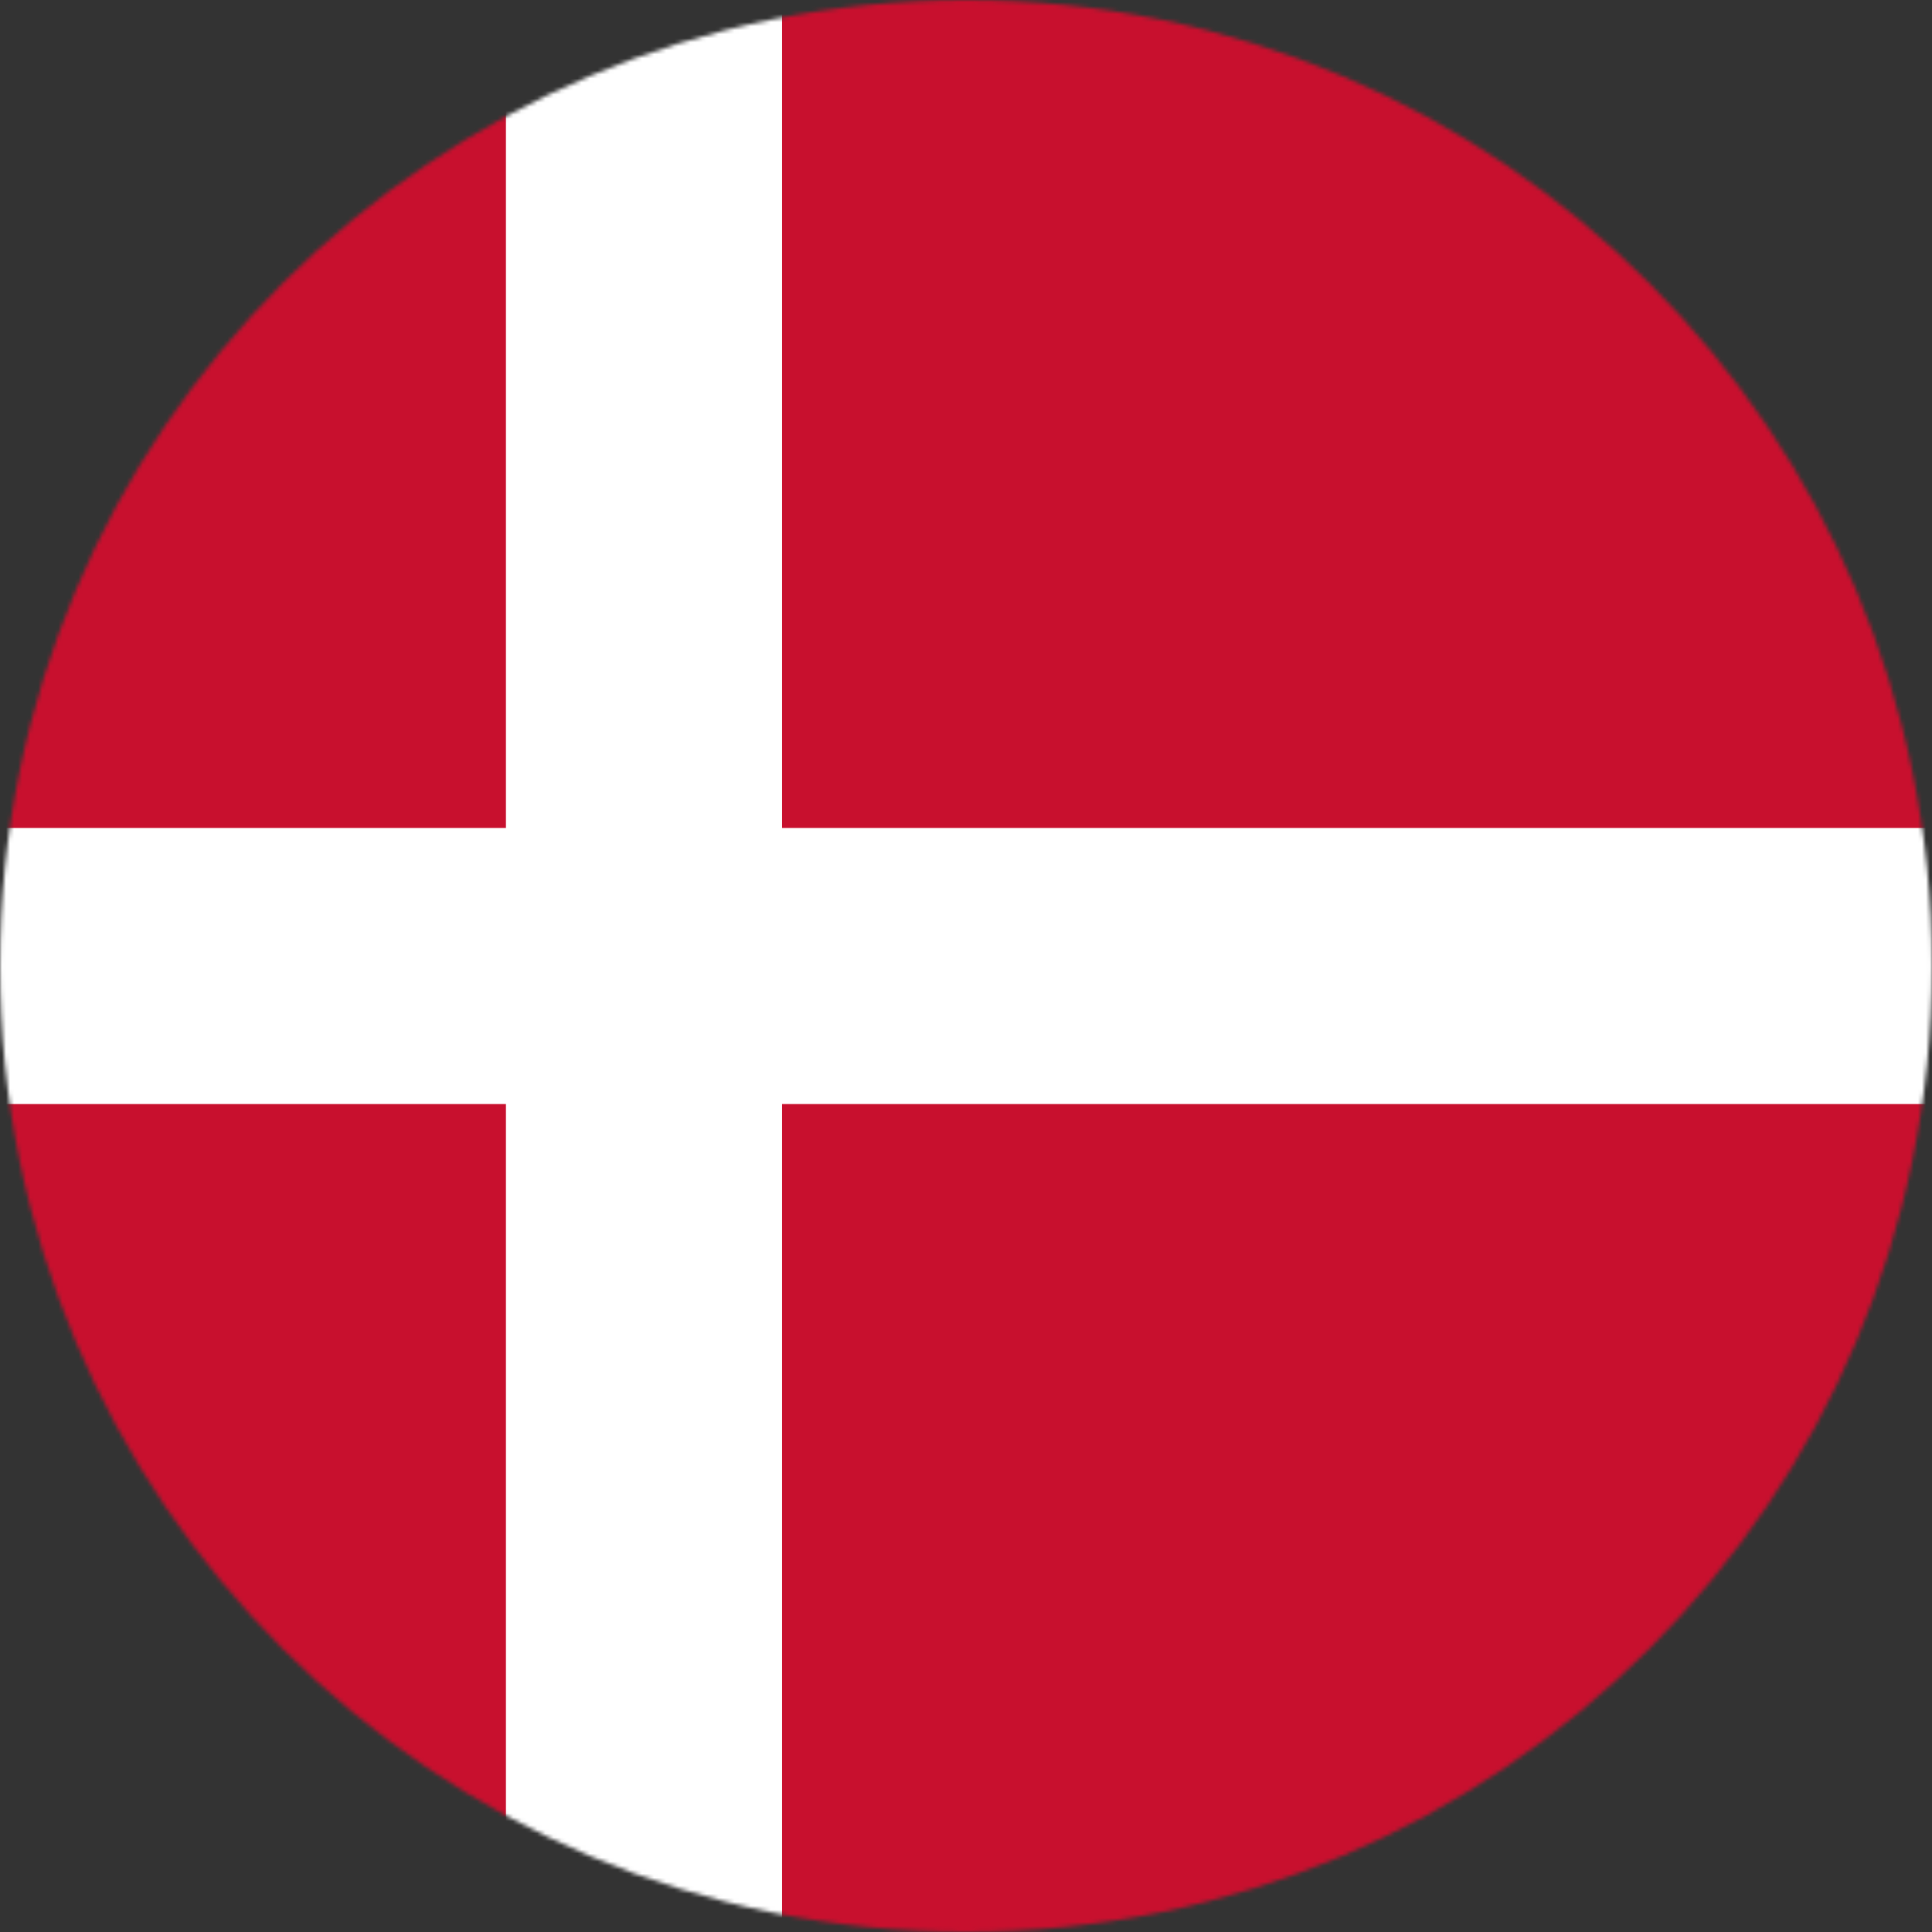 <svg width="480" height="480" viewBox="0 0 480 480" fill="none" xmlns="http://www.w3.org/2000/svg">
  <rect x="0" y="0" width="480" height="480" fill="#333333" stroke="none"/>
  <mask id="mask0_6_539" style="mask-type:alpha" maskUnits="userSpaceOnUse" x="0" y="0" width="480" height="480">
    <circle cx="240" cy="240" r="240" fill="#D9D9D9"/>
  </mask>
  <g mask="url(#mask0_6_539)">
    <path d="M-80 0H560.1V480H-80V0Z" fill="#C8102E"/>
    <path d="M125.7 0H194.3V480H125.7V0Z" fill="white"/>
    <path d="M-80 205.7H560.1V274.3H-80V205.7Z" fill="white"/>
  </g>
</svg>
